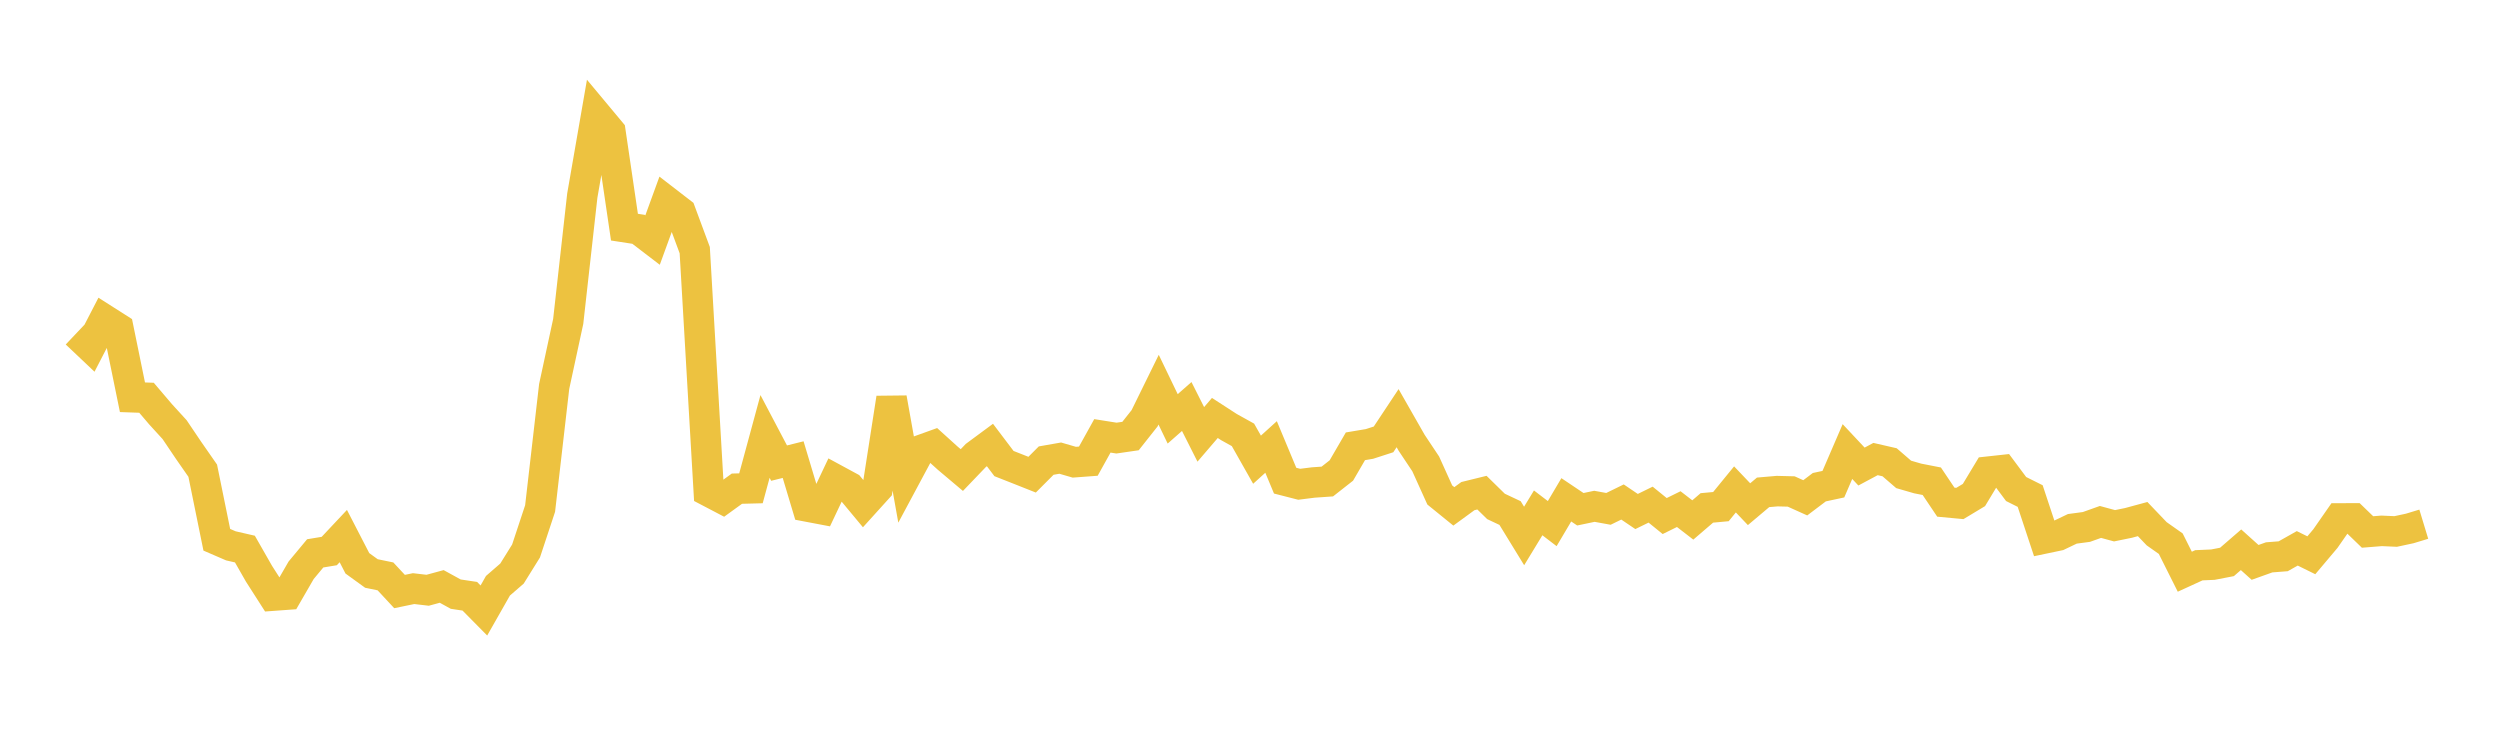 <svg width="164" height="48" xmlns="http://www.w3.org/2000/svg" xmlns:xlink="http://www.w3.org/1999/xlink"><path fill="none" stroke="rgb(237,194,64)" stroke-width="2" d="M5,21.872L5.922,22.745L6.844,20.961L7.766,21.548L8.689,26.06L9.611,26.093L10.533,27.175L11.455,28.185L12.377,29.552L13.299,30.877L14.222,35.408L15.144,35.807L16.066,36.019L16.988,37.634L17.91,39.074L18.832,39.007L19.754,37.411L20.677,36.3L21.599,36.148L22.521,35.167L23.443,36.953L24.365,37.621L25.287,37.811L26.21,38.804L27.132,38.613L28.054,38.721L28.976,38.47L29.898,38.976L30.82,39.114L31.743,40.048L32.665,38.426L33.587,37.626L34.509,36.144L35.431,33.359L36.353,25.356L37.275,21.084L38.198,12.836L39.12,7.53L40.042,8.636L40.964,14.901L41.886,15.043L42.808,15.748L43.731,13.213L44.653,13.924L45.575,16.409L46.497,32.242L47.419,32.725L48.341,32.057L49.263,32.033L50.186,28.631L51.108,30.381L52.03,30.151L52.952,33.227L53.874,33.402L54.796,31.453L55.719,31.953L56.641,33.063L57.563,32.044L58.485,26.115L59.407,31.276L60.329,29.556L61.251,29.224L62.174,30.059L63.096,30.836L64.018,29.874L64.94,29.192L65.862,30.41L66.784,30.773L67.707,31.139L68.629,30.215L69.551,30.053L70.473,30.321L71.395,30.252L72.317,28.592L73.24,28.739L74.162,28.605L75.084,27.44L76.006,25.563L76.928,27.477L77.85,26.667L78.772,28.495L79.695,27.418L80.617,28.015L81.539,28.527L82.461,30.156L83.383,29.321L84.305,31.531L85.228,31.768L86.15,31.652L87.072,31.588L87.994,30.864L88.916,29.277L89.838,29.122L90.76,28.824L91.683,27.432L92.605,29.048L93.527,30.432L94.449,32.47L95.371,33.218L96.293,32.545L97.216,32.318L98.138,33.222L99.06,33.656L99.982,35.16L100.904,33.644L101.826,34.349L102.749,32.788L103.671,33.407L104.593,33.214L105.515,33.382L106.437,32.931L107.359,33.555L108.281,33.104L109.204,33.853L110.126,33.398L111.048,34.11L111.97,33.319L112.892,33.234L113.814,32.105L114.737,33.075L115.659,32.298L116.581,32.218L117.503,32.241L118.425,32.657L119.347,31.96L120.269,31.762L121.192,29.622L122.114,30.606L123.036,30.113L123.958,30.325L124.88,31.121L125.802,31.388L126.725,31.569L127.647,32.942L128.569,33.028L129.491,32.473L130.413,30.943L131.335,30.842L132.257,32.08L133.18,32.541L134.102,35.325L135.024,35.132L135.946,34.691L136.868,34.568L137.79,34.239L138.713,34.49L139.635,34.301L140.557,34.051L141.479,35.015L142.401,35.665L143.323,37.505L144.246,37.082L145.168,37.041L146.09,36.863L147.012,36.065L147.934,36.893L148.856,36.563L149.778,36.491L150.701,35.971L151.623,36.426L152.545,35.333L153.467,34.009L154.389,34.006L155.311,34.898L156.234,34.824L157.156,34.865L158.078,34.667L159,34.387"></path></svg>